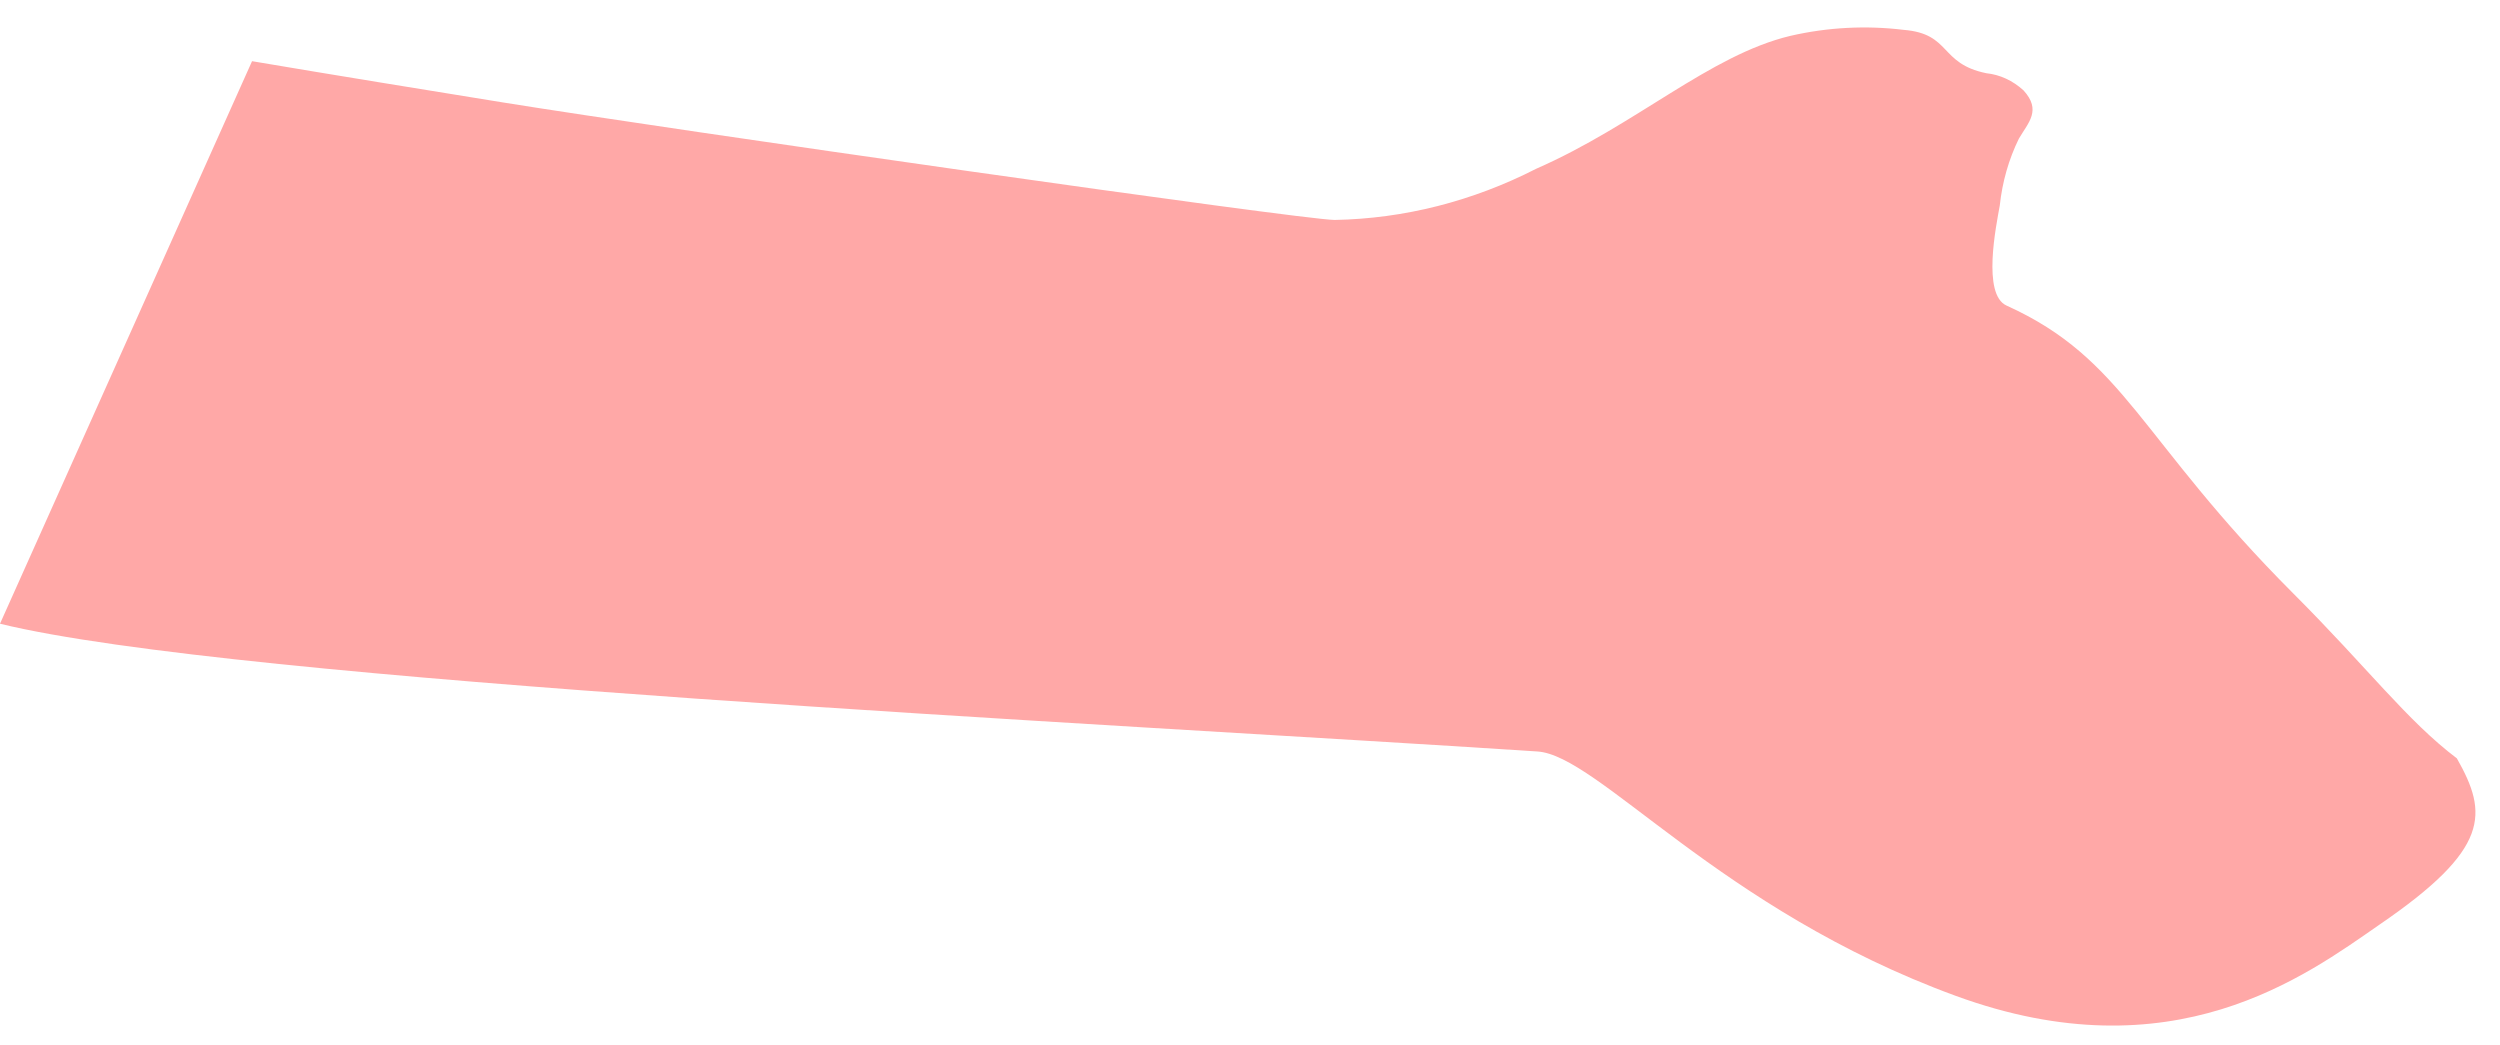 <?xml version="1.0" encoding="UTF-8"?> <svg xmlns="http://www.w3.org/2000/svg" width="55" height="23" viewBox="0 0 55 23" fill="none"><path d="M0 13.722L5.545 1.346C7.386 1.657 9.226 1.956 11.067 2.254C14.732 2.844 28.577 4.826 29.361 4.839C30.889 4.811 32.397 4.428 33.798 3.712C35.991 2.751 37.615 1.213 39.388 0.789C40.209 0.6 41.05 0.556 41.882 0.657C42.933 0.743 42.66 1.399 43.7 1.611C43.998 1.642 44.282 1.773 44.518 1.989C44.916 2.426 44.626 2.692 44.416 3.049C44.193 3.502 44.05 4.003 43.995 4.521C43.916 4.965 43.603 6.476 44.143 6.722C46.762 7.908 47.058 9.658 50.455 13.059C52.08 14.683 52.955 15.856 54.051 16.684C54.739 17.898 54.79 18.673 52.347 20.343C50.722 21.47 47.802 23.658 43.024 21.908C37.82 20.005 35.156 16.605 33.815 16.532C24.304 15.909 5.176 14.988 0 13.722Z" fill="#FFA8A7"></path></svg> 